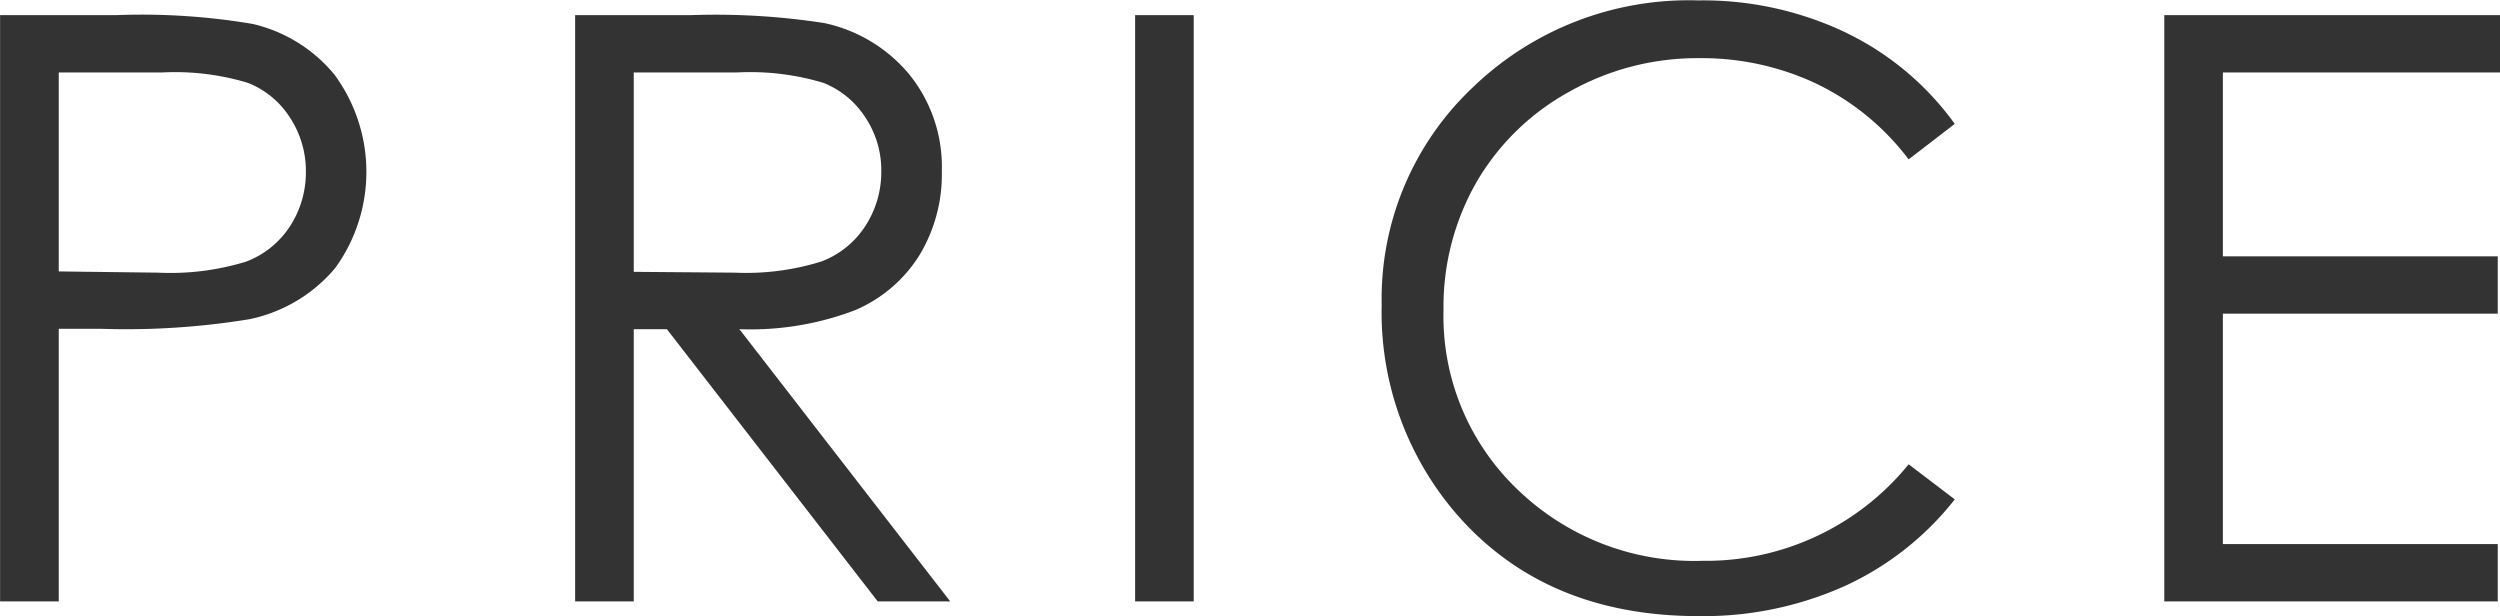 <svg xmlns="http://www.w3.org/2000/svg" width="122.501" height="30.19" viewBox="0 0 122.501 30.19">
  <defs>
    <style>
      .cls-1 {
        fill: #333;
        fill-rule: evenodd;
      }
    </style>
  </defs>
  <path id="text_point02.svg" class="cls-1" d="M907.477,4409h2.871v-13.36h2.05a37.292,37.292,0,0,0,7.3-.47,7.459,7.459,0,0,0,4.2-2.51,8.035,8.035,0,0,0-.039-9.47,7.329,7.329,0,0,0-4.023-2.49,32.678,32.678,0,0,0-6.641-.43h-5.722V4409Zm7.949-25.92a12.323,12.323,0,0,1,4.189.51,4.308,4.308,0,0,1,2.061,1.7,4.755,4.755,0,0,1,.781,2.65,4.829,4.829,0,0,1-.781,2.68,4.425,4.425,0,0,1-2.149,1.73,12.629,12.629,0,0,1-4.316.54l-4.863-.06v-9.75h5.078ZM935.652,4409h2.871v-13.34h1.624L950.479,4409h3.552L943.7,4395.66a14.366,14.366,0,0,0,5.664-.93,6.893,6.893,0,0,0,3.155-2.69,7.647,7.647,0,0,0,1.1-4.12,7.2,7.2,0,0,0-1.6-4.75,7.414,7.414,0,0,0-4.161-2.51,34.76,34.76,0,0,0-6.484-.39h-5.723V4409Zm7.938-25.92a12.438,12.438,0,0,1,4.226.51,4.36,4.36,0,0,1,2.054,1.69,4.66,4.66,0,0,1,.782,2.63,4.838,4.838,0,0,1-.772,2.68,4.415,4.415,0,0,1-2.153,1.75,12.4,12.4,0,0,1-4.254.55l-4.95-.04v-9.77h5.067Zm19.5,25.92h2.871v-28.73h-2.871V4409Zm34.855-27.86a16.277,16.277,0,0,0-7.265-1.59,15.249,15.249,0,0,0-11.084,4.3,14.234,14.234,0,0,0-4.424,10.62,15.12,15.12,0,0,0,3.652,10.23q4.356,5.025,11.895,5.02a16.911,16.911,0,0,0,7.178-1.49,14.56,14.56,0,0,0,5.357-4.23l-2.26-1.72a12.8,12.8,0,0,1-10.1,4.73,12.467,12.467,0,0,1-9.092-3.52,11.733,11.733,0,0,1-3.6-8.77,12.29,12.29,0,0,1,1.612-6.26,11.873,11.873,0,0,1,4.541-4.43,12.756,12.756,0,0,1,6.367-1.65,13.169,13.169,0,0,1,5.771,1.26,12.386,12.386,0,0,1,4.5,3.7l2.26-1.74A14.128,14.128,0,0,0,997.941,4381.14ZM1013.52,4409h16.34v-2.81h-13.47V4394.9h13.47v-2.81h-13.47v-9.01h13.59v-2.81h-16.46V4409Z" transform="translate(-907.469 -4379.53)"/>
</svg>
